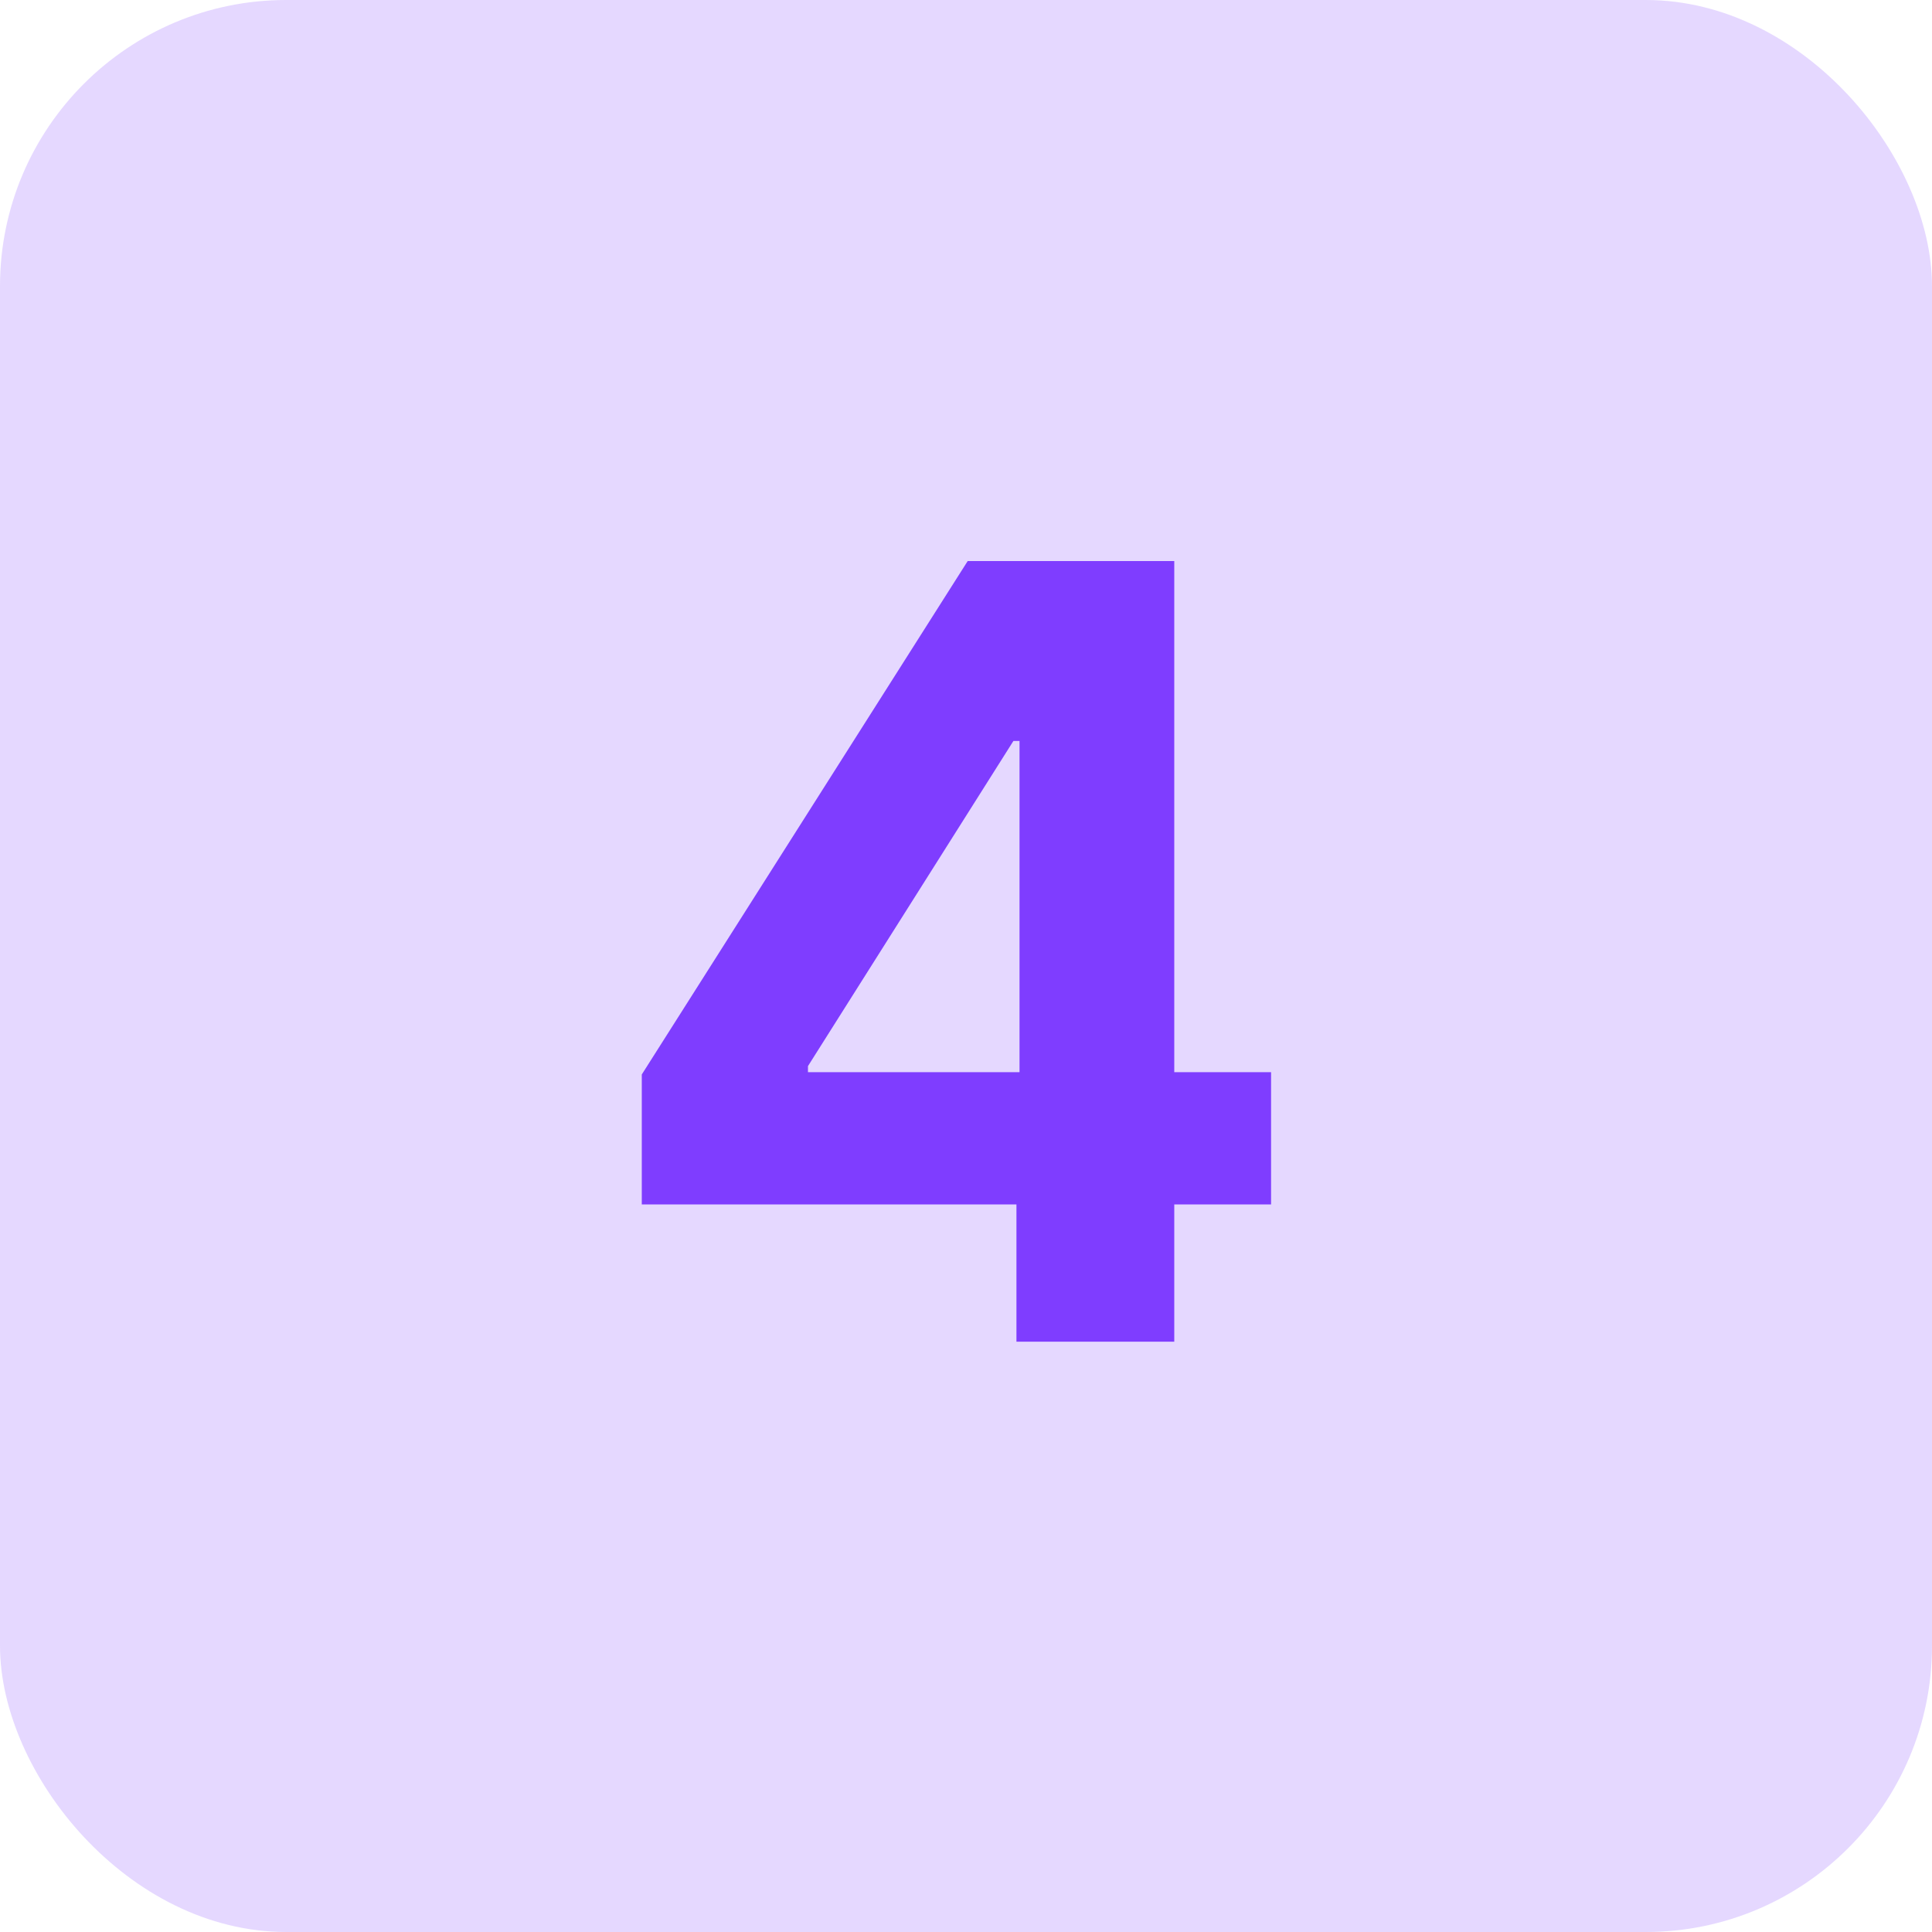 <?xml version="1.0" encoding="UTF-8"?> <svg xmlns="http://www.w3.org/2000/svg" width="54" height="54" viewBox="0 0 54 54" fill="none"><rect width="54" height="54" rx="8" fill="#7F3DFF" fill-opacity="0.2"></rect><path d="M17.938 33.665V30.032L27.047 15.682H30.179V20.71H28.325L22.583 29.798V29.968H35.527V33.665H17.938ZM28.41 37.5V32.557L28.496 30.948V15.682H32.821V37.5H28.41Z" fill="#7F3DFF"></path></svg> 